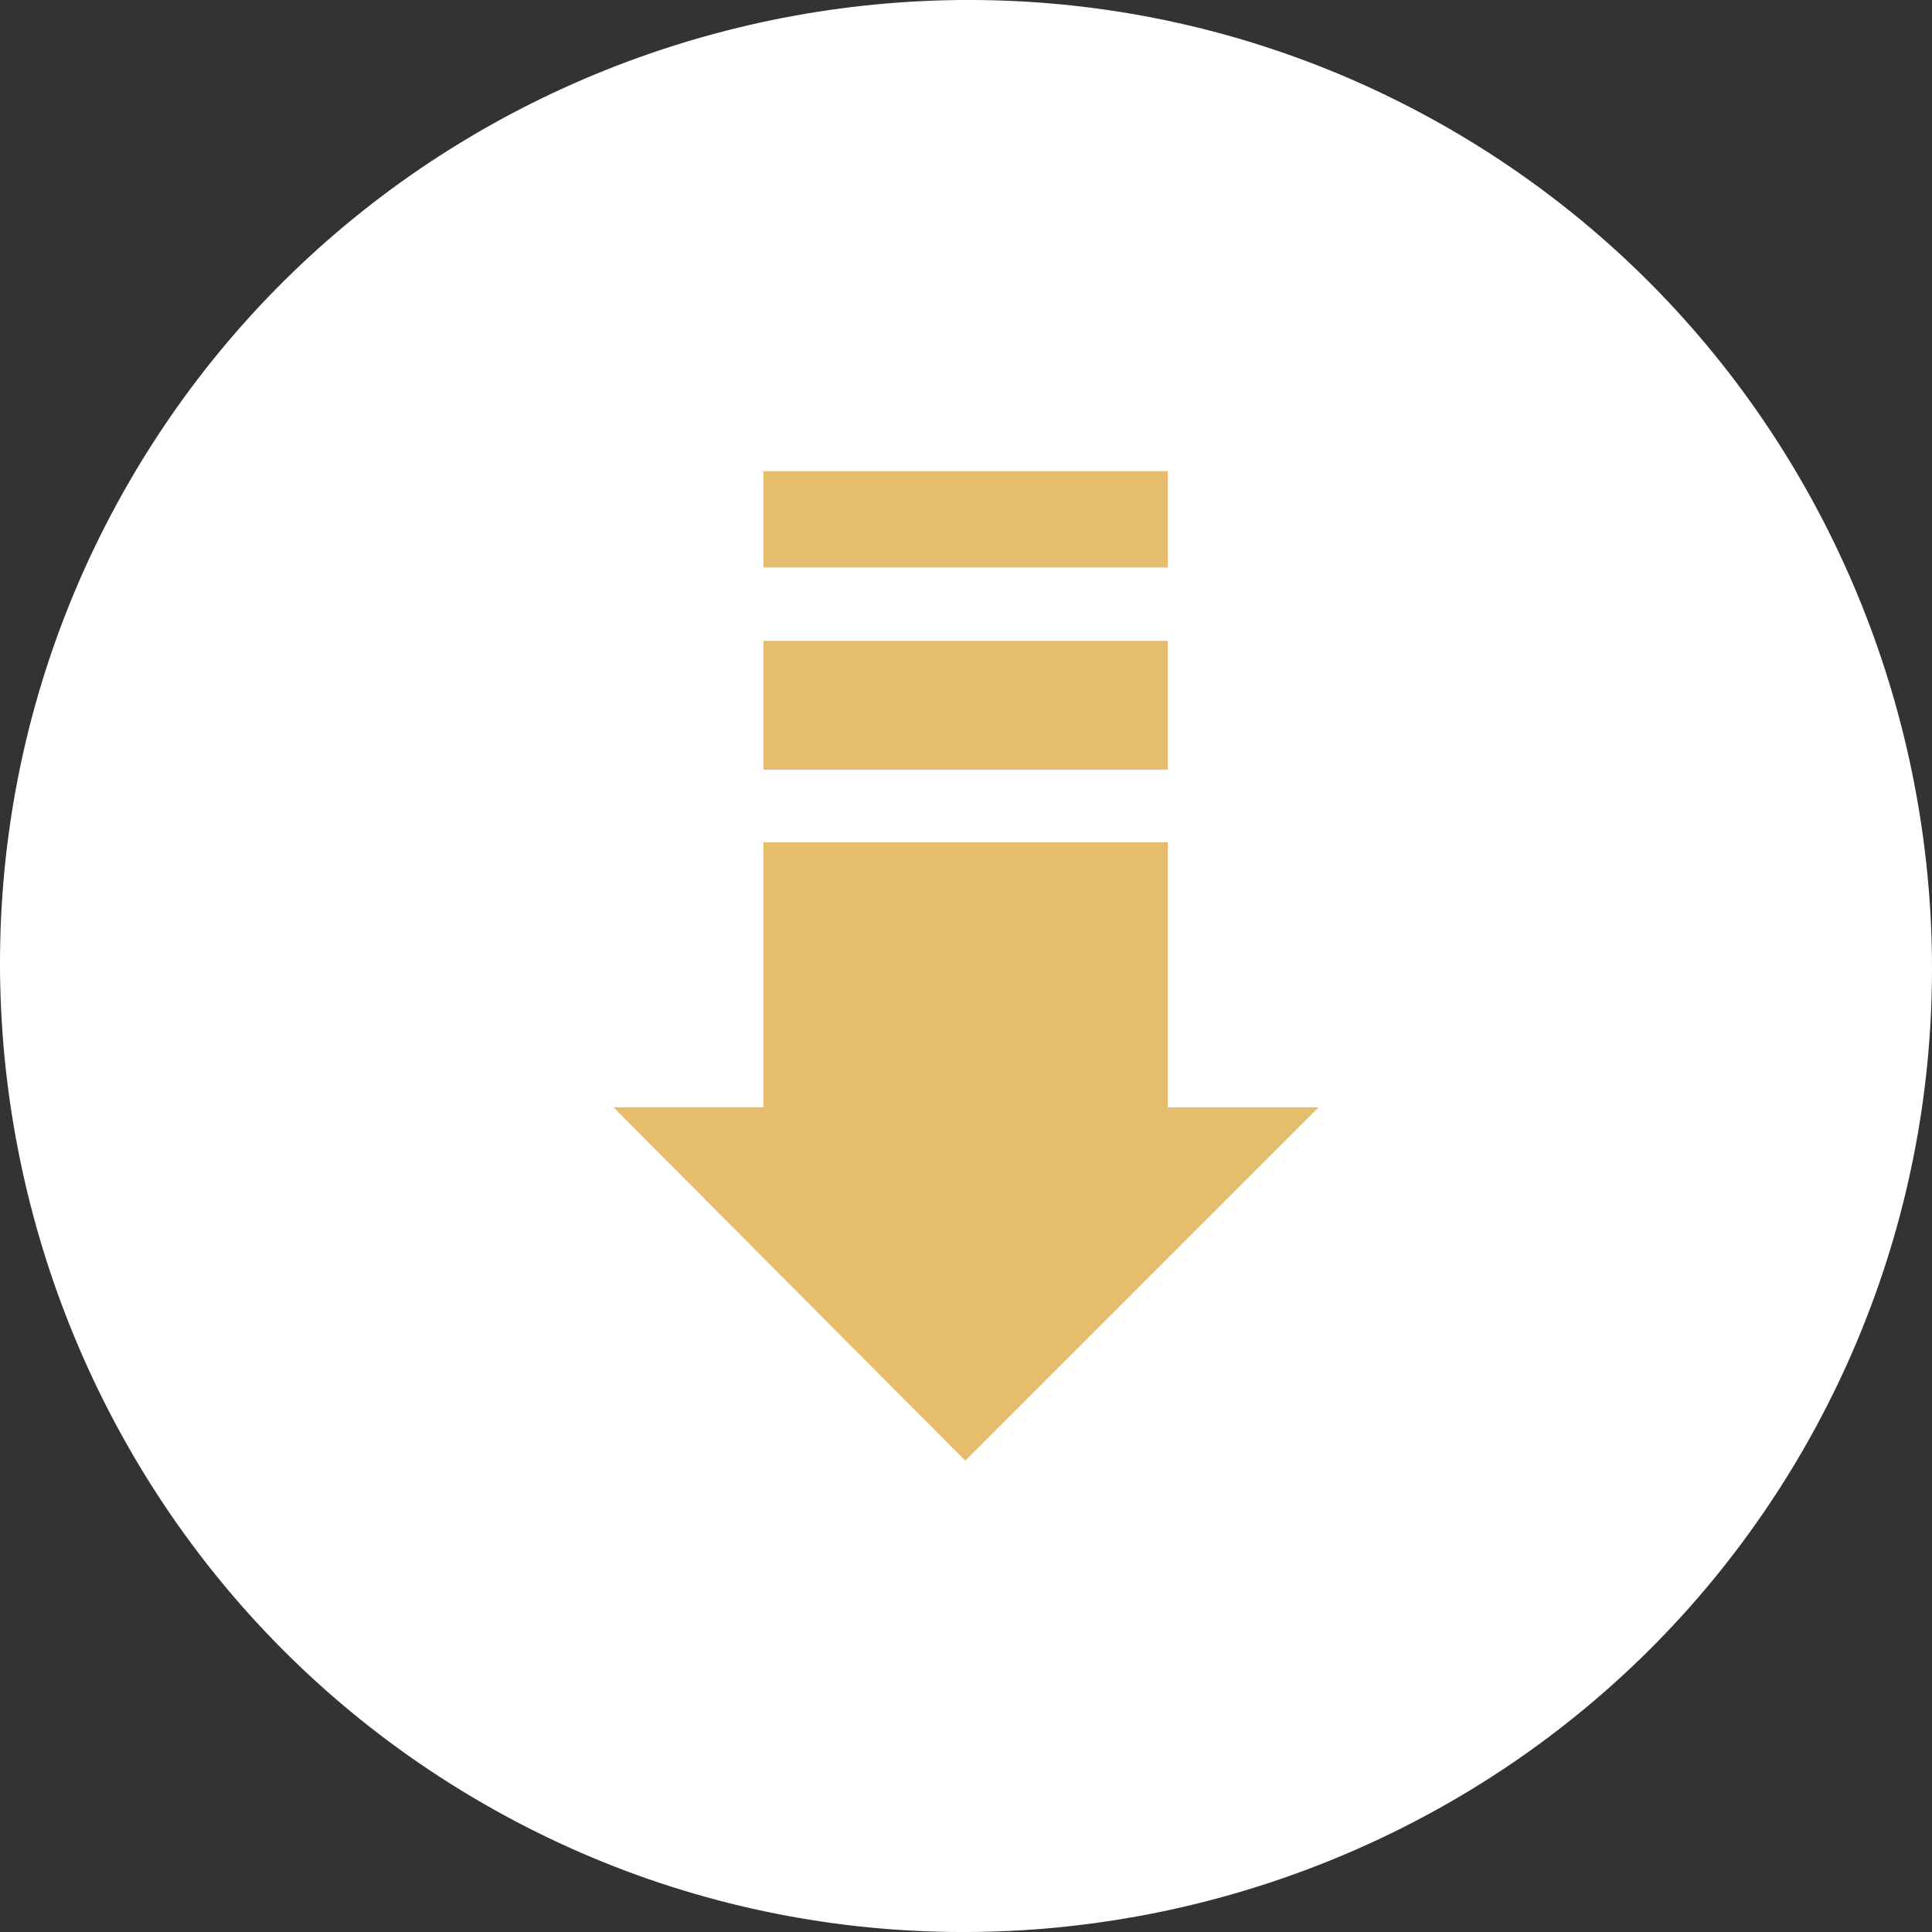 <svg width="134" height="134" viewBox="0 0 134 134" fill="none" xmlns="http://www.w3.org/2000/svg">
<rect x="0" y="0" width="134" height="134" fill="#333333" stroke="none"/>
<g clip-path="url(#clip0)">
<path fill-rule="evenodd" clip-rule="evenodd" d="M125.067 100.548C106.627 132.475 65.399 143.507 33.474 125.065C1.55 106.624 -9.517 65.428 8.935 33.464C27.375 1.537 68.567 -9.495 100.492 8.911C132.476 27.365 143.507 68.561 125.067 100.548Z" fill="white"/>
<path fill-rule="evenodd" clip-rule="evenodd" d="M91.462 76.793L66.947 101.31L42.539 76.793H52.95V58.422H81.004V76.805H91.462V76.793ZM52.95 53.383V44.448H81.004V53.383H52.95ZM81.015 39.361H52.95V32.678H81.004V39.361H81.015Z" fill="#e6bc6d"/>
</g>
<defs>
<clipPath id="clip0">
<rect width="134" height="134" fill="white"/>
</clipPath>
</defs>
</svg>
